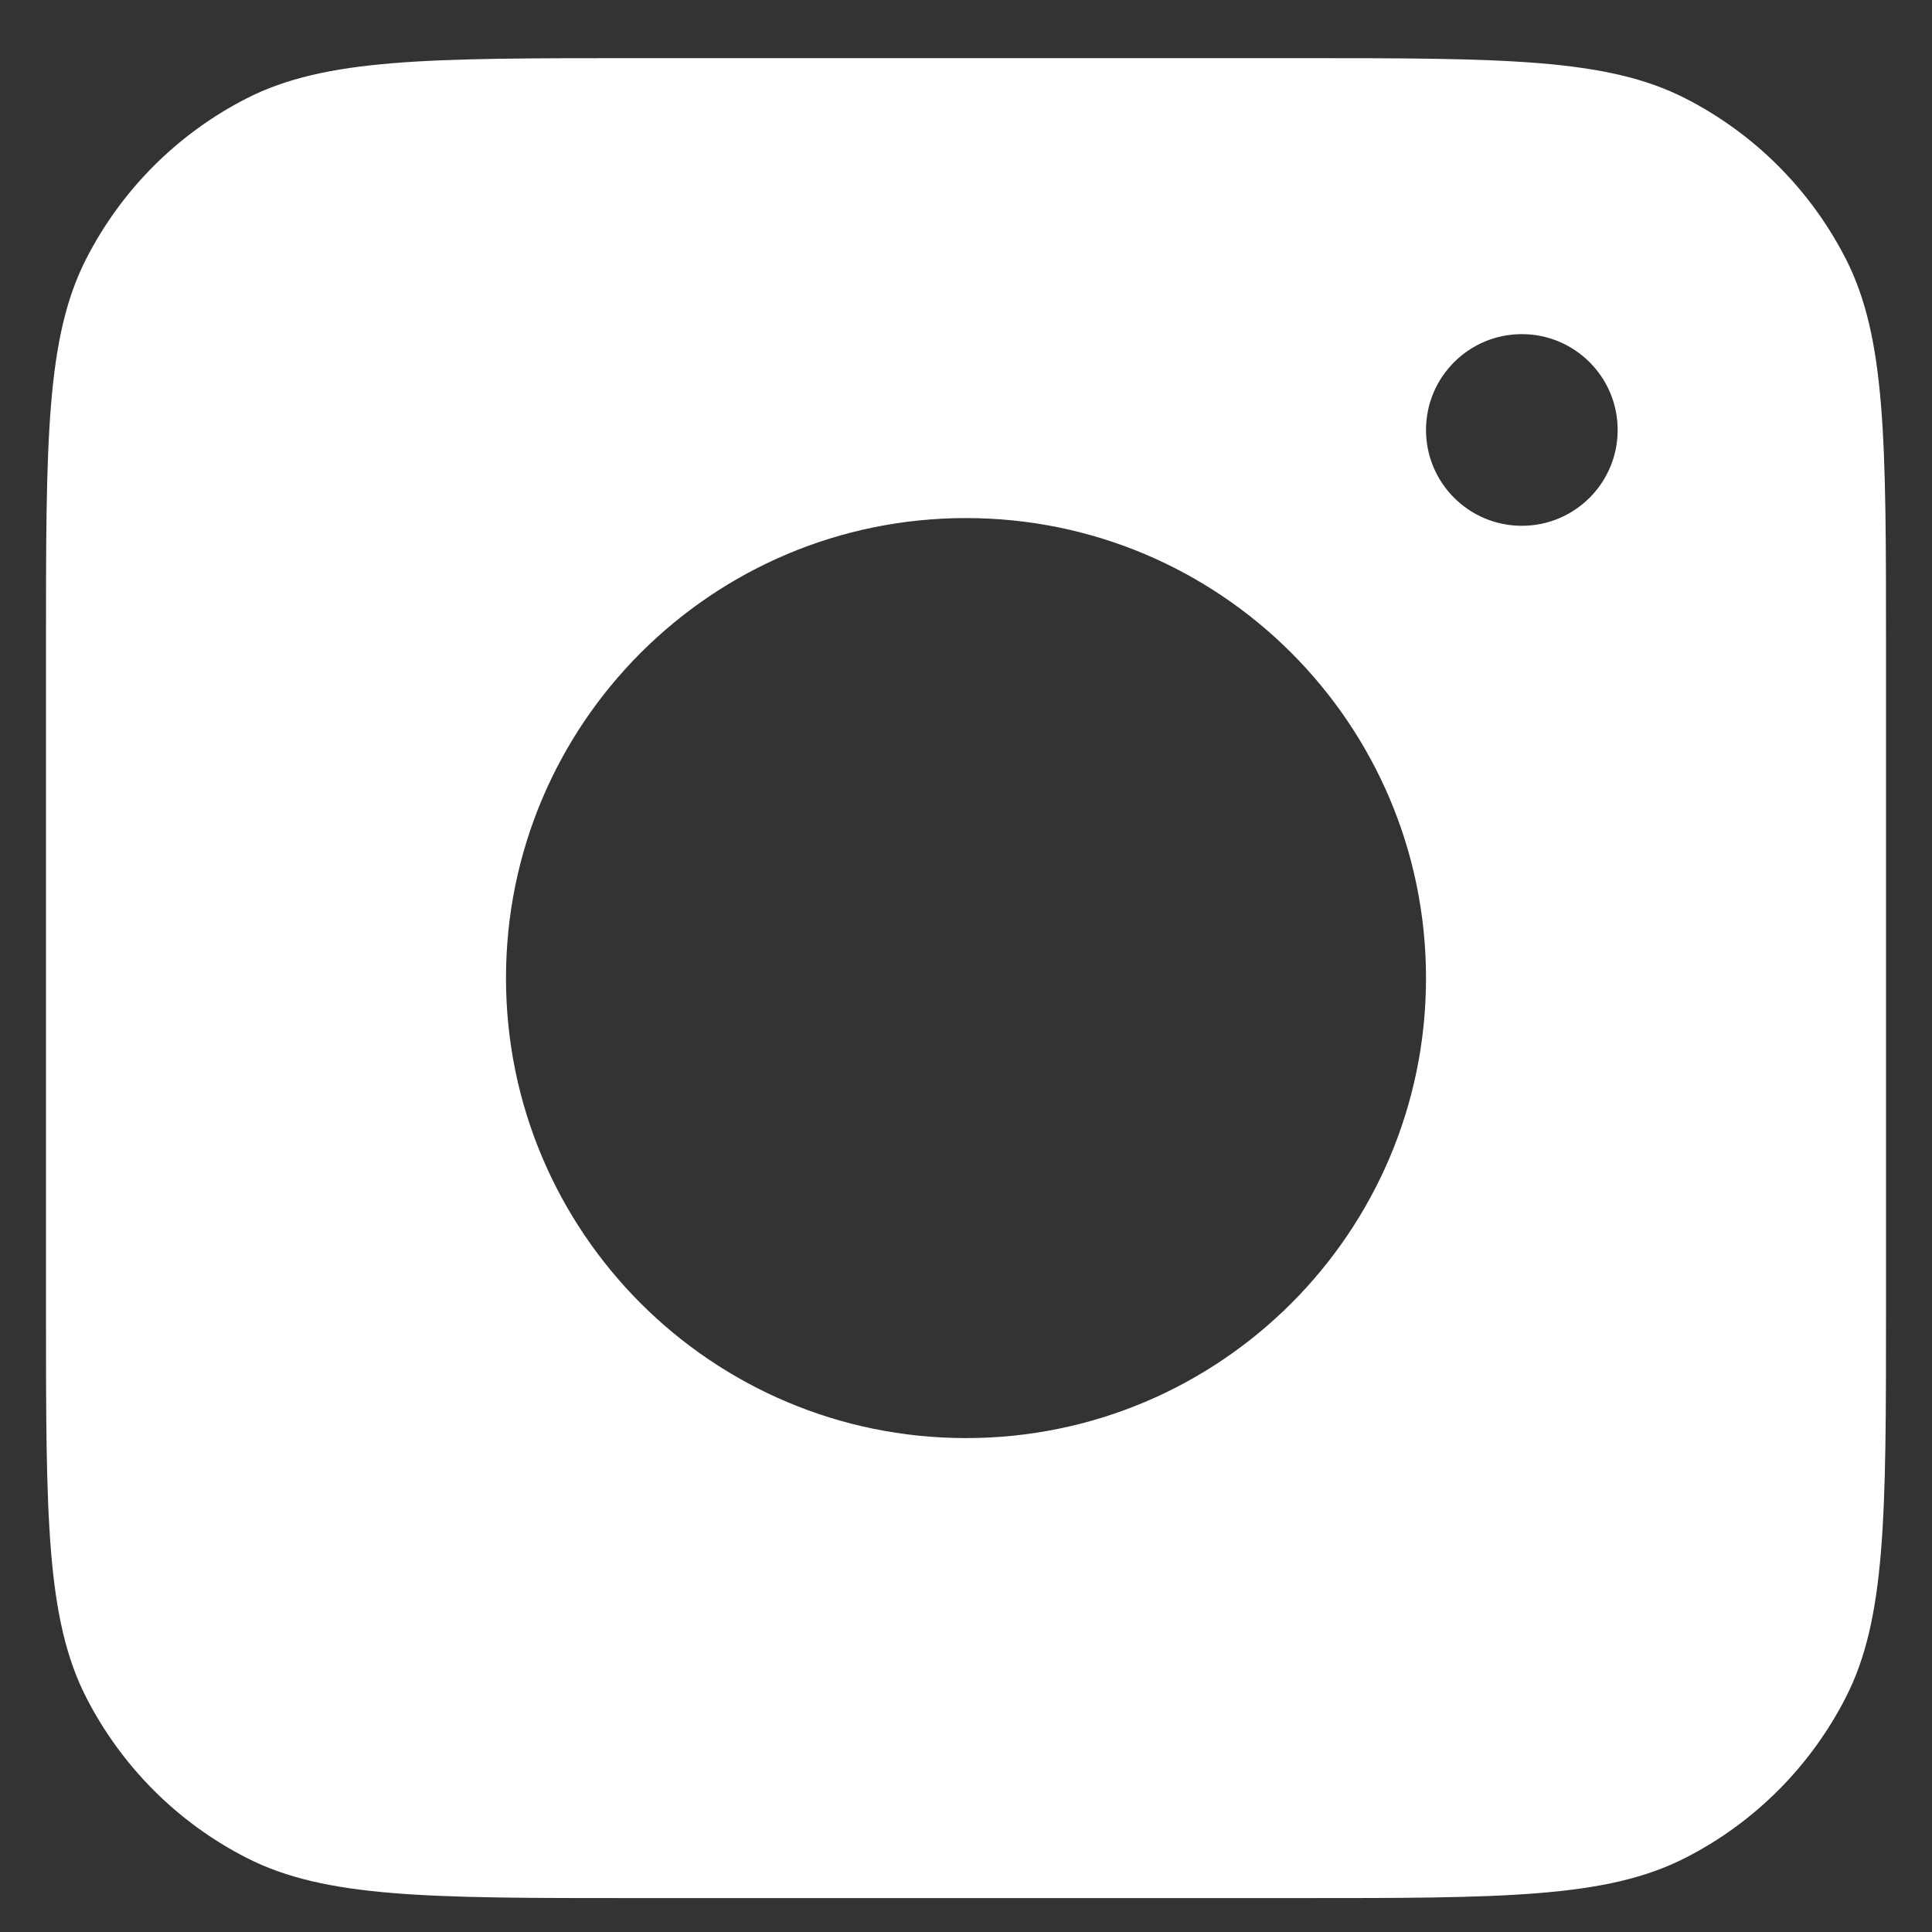 <svg width="20" height="20" viewBox="0 0 20 20" fill="none" xmlns="http://www.w3.org/2000/svg">
<rect x="0" y="0" width="20" height="20" fill="#333333" stroke="none"/>
<path fill-rule="evenodd" clip-rule="evenodd" d="M0.891 2.682C0.476 3.497 0.476 4.563 0.476 6.697V13.554C0.476 15.688 0.476 16.754 0.891 17.569C1.257 18.286 1.839 18.869 2.556 19.234C3.371 19.649 4.438 19.649 6.571 19.649H13.429C15.562 19.649 16.629 19.649 17.444 19.234C18.161 18.869 18.743 18.286 19.109 17.569C19.524 16.754 19.524 15.688 19.524 13.554V6.697C19.524 4.563 19.524 3.497 19.109 2.682C18.743 1.965 18.161 1.382 17.444 1.017C16.629 0.602 15.562 0.602 13.429 0.602H6.571C4.438 0.602 3.371 0.602 2.556 1.017C1.839 1.382 1.257 1.965 0.891 2.682ZM15.754 5.443C16.302 5.443 16.746 4.999 16.746 4.451C16.746 3.903 16.302 3.459 15.754 3.459C15.206 3.459 14.762 3.903 14.762 4.451C14.762 4.999 15.206 5.443 15.754 5.443ZM5.238 10.125C5.238 7.495 7.37 5.363 10 5.363C12.63 5.363 14.762 7.495 14.762 10.125C14.762 12.755 12.63 14.887 10 14.887C7.37 14.887 5.238 12.755 5.238 10.125Z" fill="white"/>
</svg>
